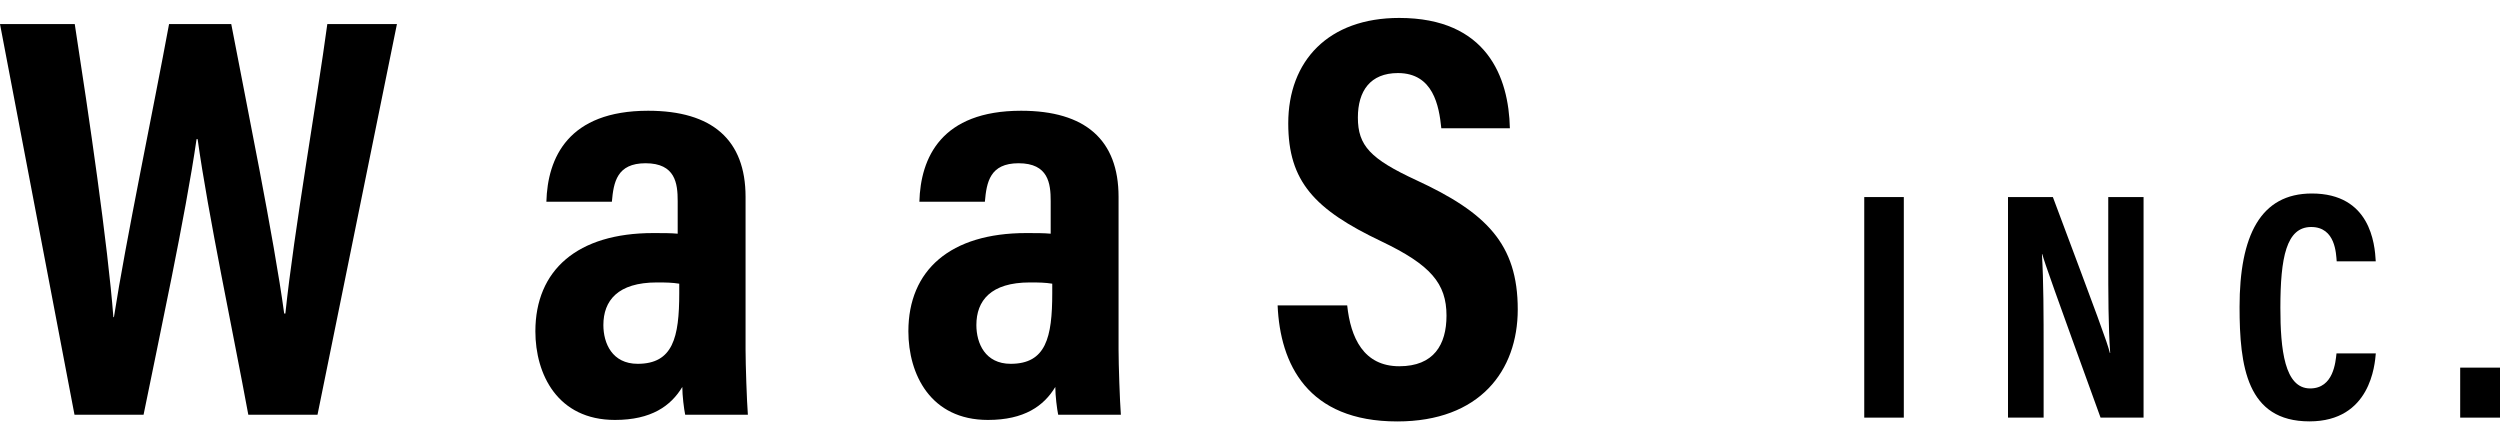 <?xml version="1.0" encoding="utf-8"?>
<!-- Generator: Adobe Illustrator 23.0.4, SVG Export Plug-In . SVG Version: 6.00 Build 0)  -->
<svg version="1.1" id="レイヤー_1" xmlns="http://www.w3.org/2000/svg" xmlns:xlink="http://www.w3.org/1999/xlink" x="0px"
	 y="0px" viewBox="0 0 400 70" style="enable-background:new 0 0 400 70;" xml:space="preserve">
<style type="text/css">
	.st0{fill:#000000;}
</style>
<g>
	<g>
		<path class="st0" d="M11.92,66.36L0,3.85h11.96c2.28,14.75,5.28,35.21,6.18,46.89h0.09c1.87-12.08,6.31-33.29,8.82-46.89h9.95
			c2.34,12.29,6.86,34.4,8.47,46.31h0.19c1.37-13.11,5.11-34.41,6.71-46.31h11.14L50.8,66.36H39.73c-2.4-13.04-6.44-32.06-8.11-44.1
			h-0.17c-1.77,12.26-6.05,32.08-8.48,44.1H11.92z"/>
		<path class="st0" d="M119.29,55.94c0,2.35,0.2,8.26,0.37,10.42h-10.03c-0.2-0.95-0.46-3.07-0.46-4.45
			c-1.83,3.04-4.96,5.28-10.78,5.28c-9.2,0-12.73-7.32-12.73-14.18c0-9.79,6.72-15.72,18.85-15.72c1.61,0,2.83,0,3.92,0.1v-5.22
			c0-2.79-0.35-6.05-5.14-6.05c-4.58,0-5.12,3.02-5.39,6.16H87.42c0.19-7.04,3.49-14.56,16.28-14.56c10.27,0,15.59,4.66,15.59,13.78
			V55.94z M108.68,45.39c-1.12-0.18-2.11-0.2-3.57-0.2c-6.28,0-8.57,2.92-8.57,6.82c0,2.91,1.4,6.2,5.49,6.2
			c5.64,0,6.65-4.21,6.65-11.31V45.39z"/>
		<path class="st0" d="M178.97,55.94c0,2.35,0.2,8.26,0.37,10.42h-10.03c-0.2-0.95-0.46-3.07-0.46-4.45
			c-1.83,3.04-4.96,5.28-10.78,5.28c-9.2,0-12.73-7.32-12.73-14.18c0-9.79,6.72-15.72,18.85-15.72c1.61,0,2.83,0,3.92,0.1v-5.22
			c0-2.79-0.35-6.05-5.14-6.05c-4.58,0-5.12,3.02-5.39,6.16H147.1c0.19-7.04,3.49-14.56,16.28-14.56c10.27,0,15.59,4.66,15.59,13.78
			V55.94z M168.36,45.39c-1.12-0.18-2.11-0.2-3.57-0.2c-6.28,0-8.57,2.92-8.57,6.82c0,2.91,1.4,6.2,5.49,6.2
			c5.64,0,6.65-4.21,6.65-11.31V45.39z"/>
		<path class="st0" d="M215.55,48.85c0.54,5.18,2.62,9.75,8.34,9.75c5.51,0,7.55-3.45,7.55-8.1c0-5.14-2.53-8.12-10.43-11.89
			c-10.7-5.09-14.89-9.58-14.89-18.87c0-10.03,6.44-16.87,17.75-16.87c14.06,0,17.53,9.51,17.71,17.65h-10.97
			c-0.36-3.57-1.28-8.83-6.94-8.83c-4.43,0-6.41,2.87-6.41,7.12c0,4.5,2,6.61,9.33,10.01c11.22,5.18,16.25,10.22,16.25,20.68
			c0,9.82-6.08,17.93-19.28,17.93c-14.37,0-18.75-9.2-19.14-18.57H215.55z"/>
	</g>
	<g>
		<path class="st0" d="M304.61,31.53v35.29h-6.33V31.53H304.61z"/>
		<path class="st0" d="M321.28,66.81V31.53h7.18c7.3,19.5,8.7,23.22,9.12,24.95h0.05c-0.3-4.24-0.31-9.43-0.31-15.22v-9.73h5.65
			v35.29h-6.88c-7.54-20.79-8.87-24.54-9.33-26.16h-0.05c0.26,4.35,0.27,9.54,0.27,15.87v10.29H321.28z"/>
		<path class="st0" d="M380.13,56.54c-0.16,1.78-0.83,10.88-10.62,10.88c-10.03,0-11.18-8.82-11.18-18.3
			c0-11.43,3.35-18.16,11.56-18.16c9.36,0,10.08,8.03,10.23,10.85h-6.25c-0.1-1.2-0.18-5.49-4.08-5.49c-3.97,0-4.93,4.86-4.93,12.93
			c0,6.65,0.66,12.9,4.76,12.9c3.76,0,4.07-4.26,4.22-5.61H380.13z"/>
		<path class="st0" d="M393.63,66.82v-8H400v8H393.63z"/>
	</g>
</g>
</svg>
